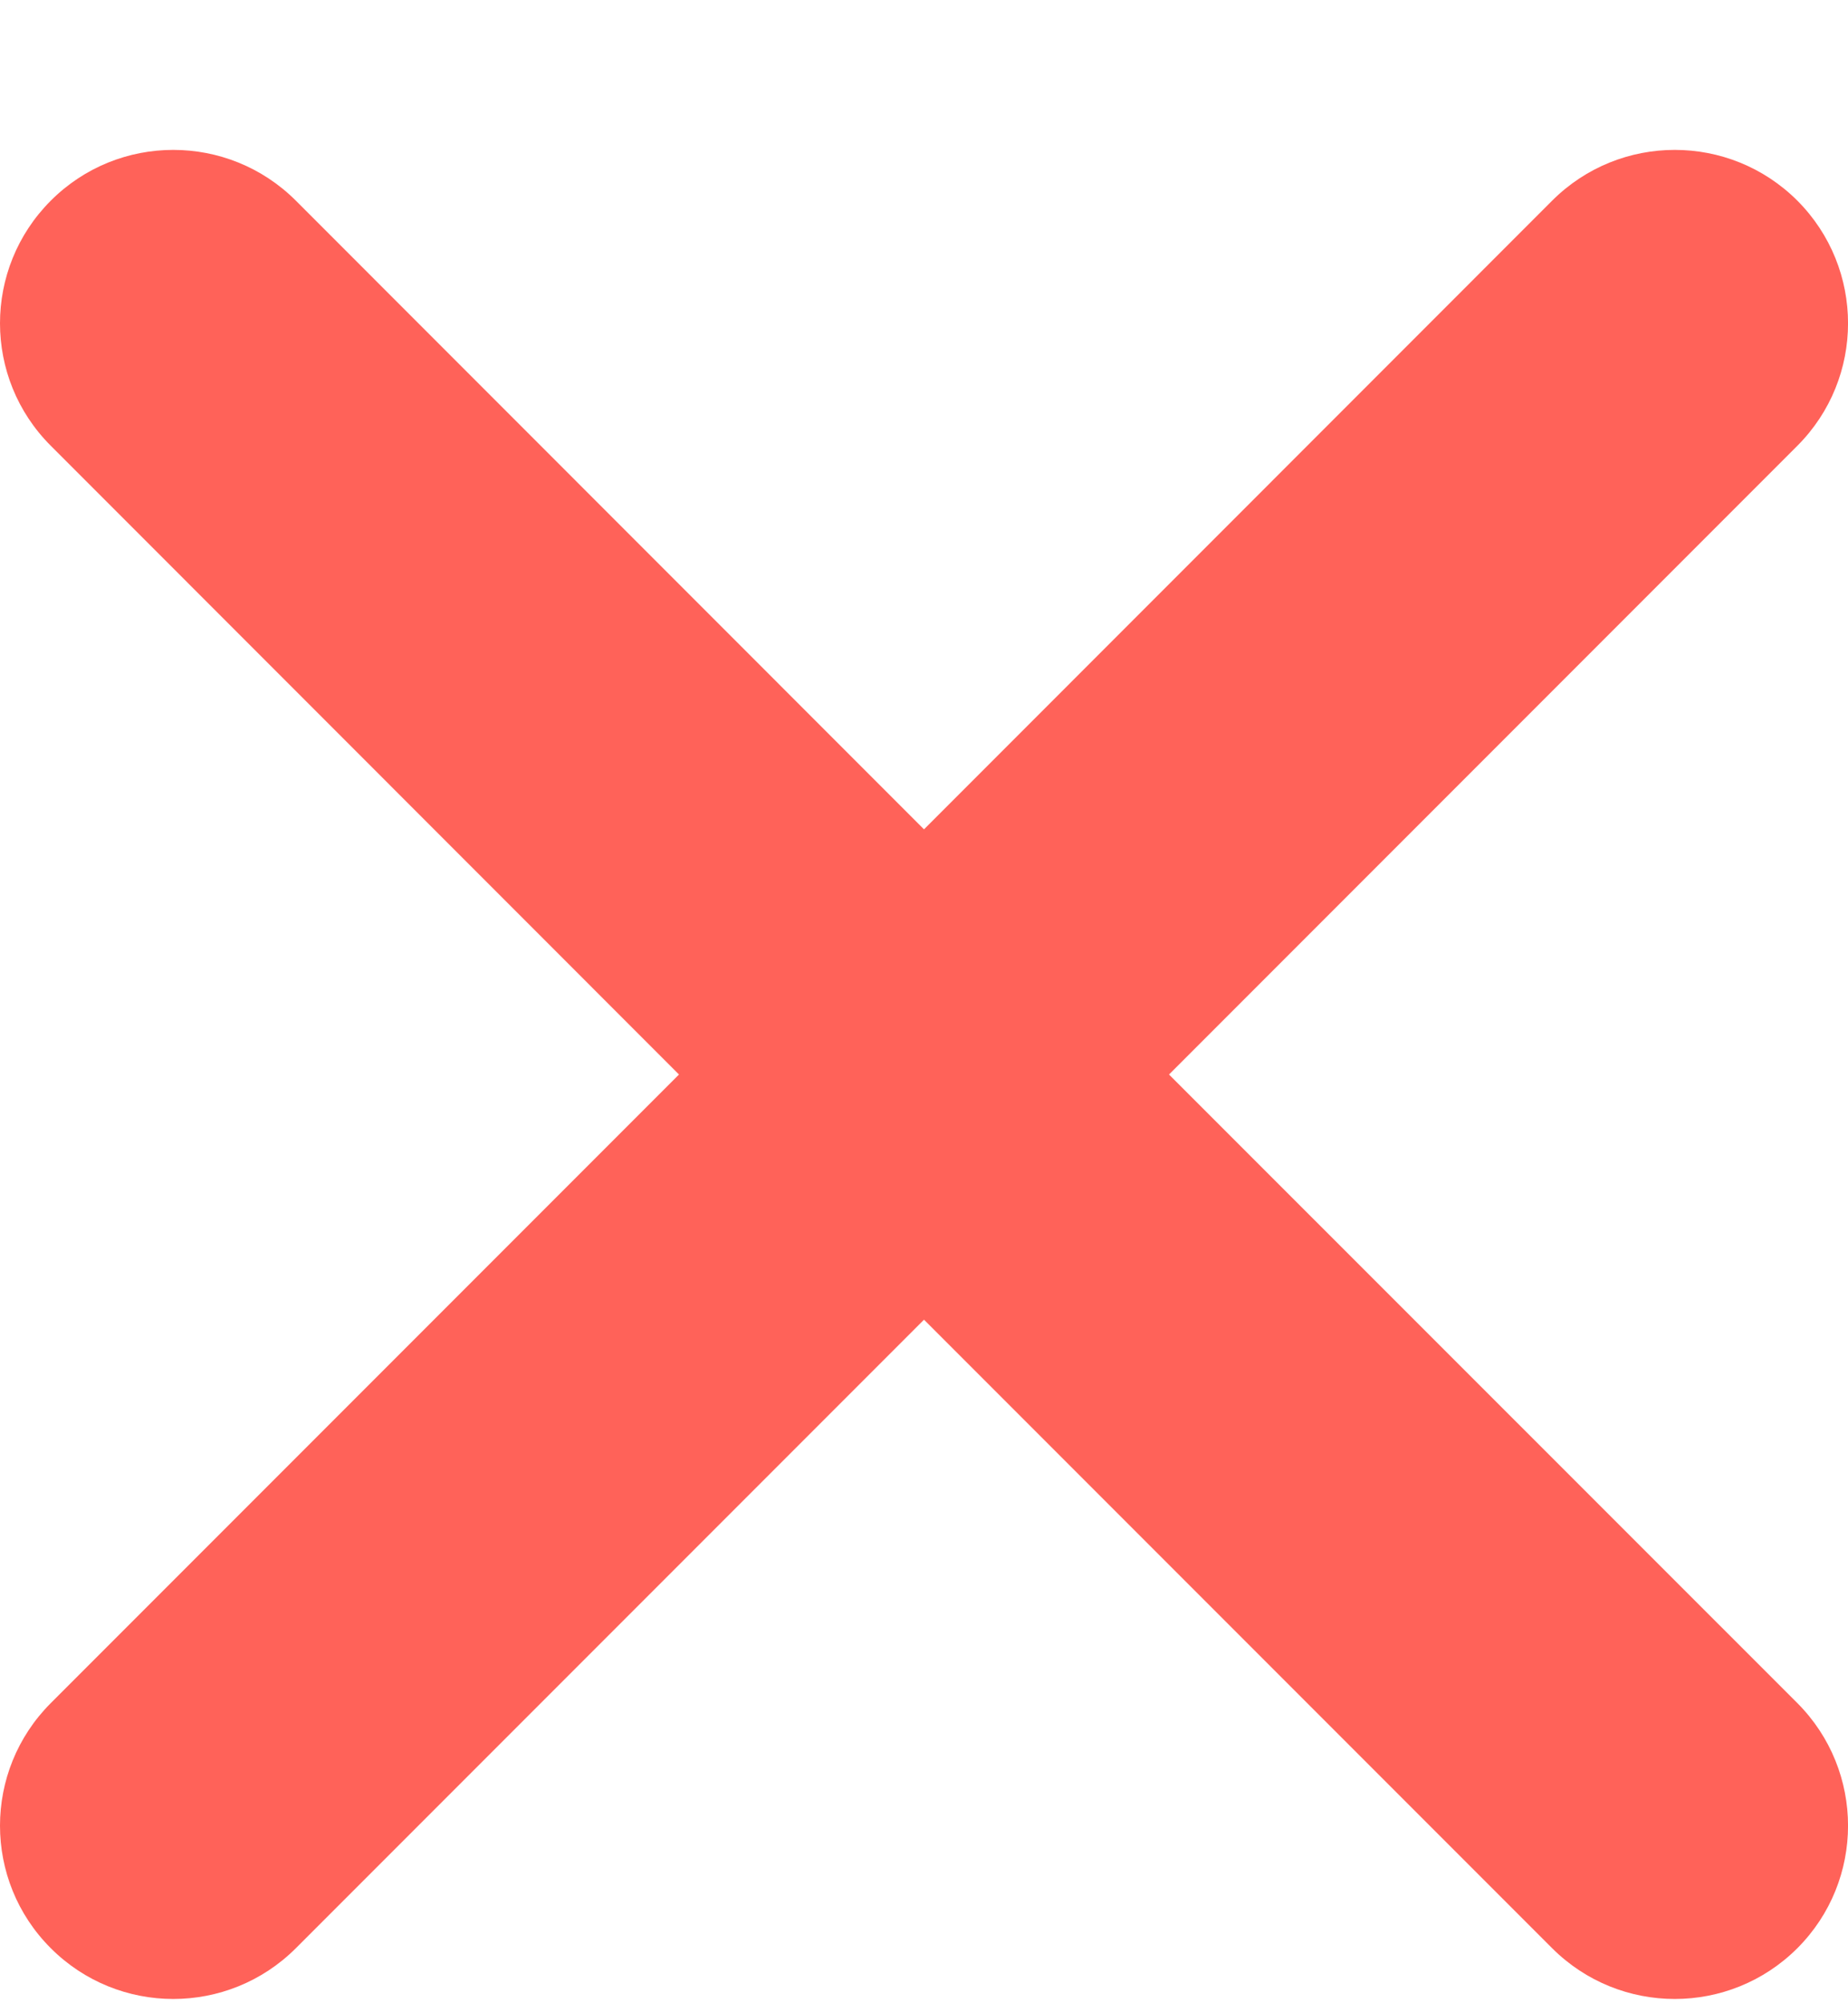 <svg width="12" height="13" viewBox="0 0 12 13" fill="none" xmlns="http://www.w3.org/2000/svg">
<path d="M1.921 1.302C1.481 0.863 0.769 0.863 0.33 1.302C-0.11 1.742 -0.11 2.454 0.33 2.893L4.409 6.973L0.33 11.052C-0.11 11.492 -0.11 12.204 0.33 12.643C0.769 13.082 1.481 13.082 1.921 12.643L6 8.564L10.079 12.643C10.519 13.082 11.231 13.082 11.671 12.643C12.11 12.204 12.11 11.492 11.671 11.052L7.591 6.973L11.671 2.893C12.11 2.454 12.11 1.742 11.671 1.302C11.231 0.863 10.519 0.863 10.079 1.302L6 5.382L1.921 1.302Z" fill="#FF6259"/>
</svg>
